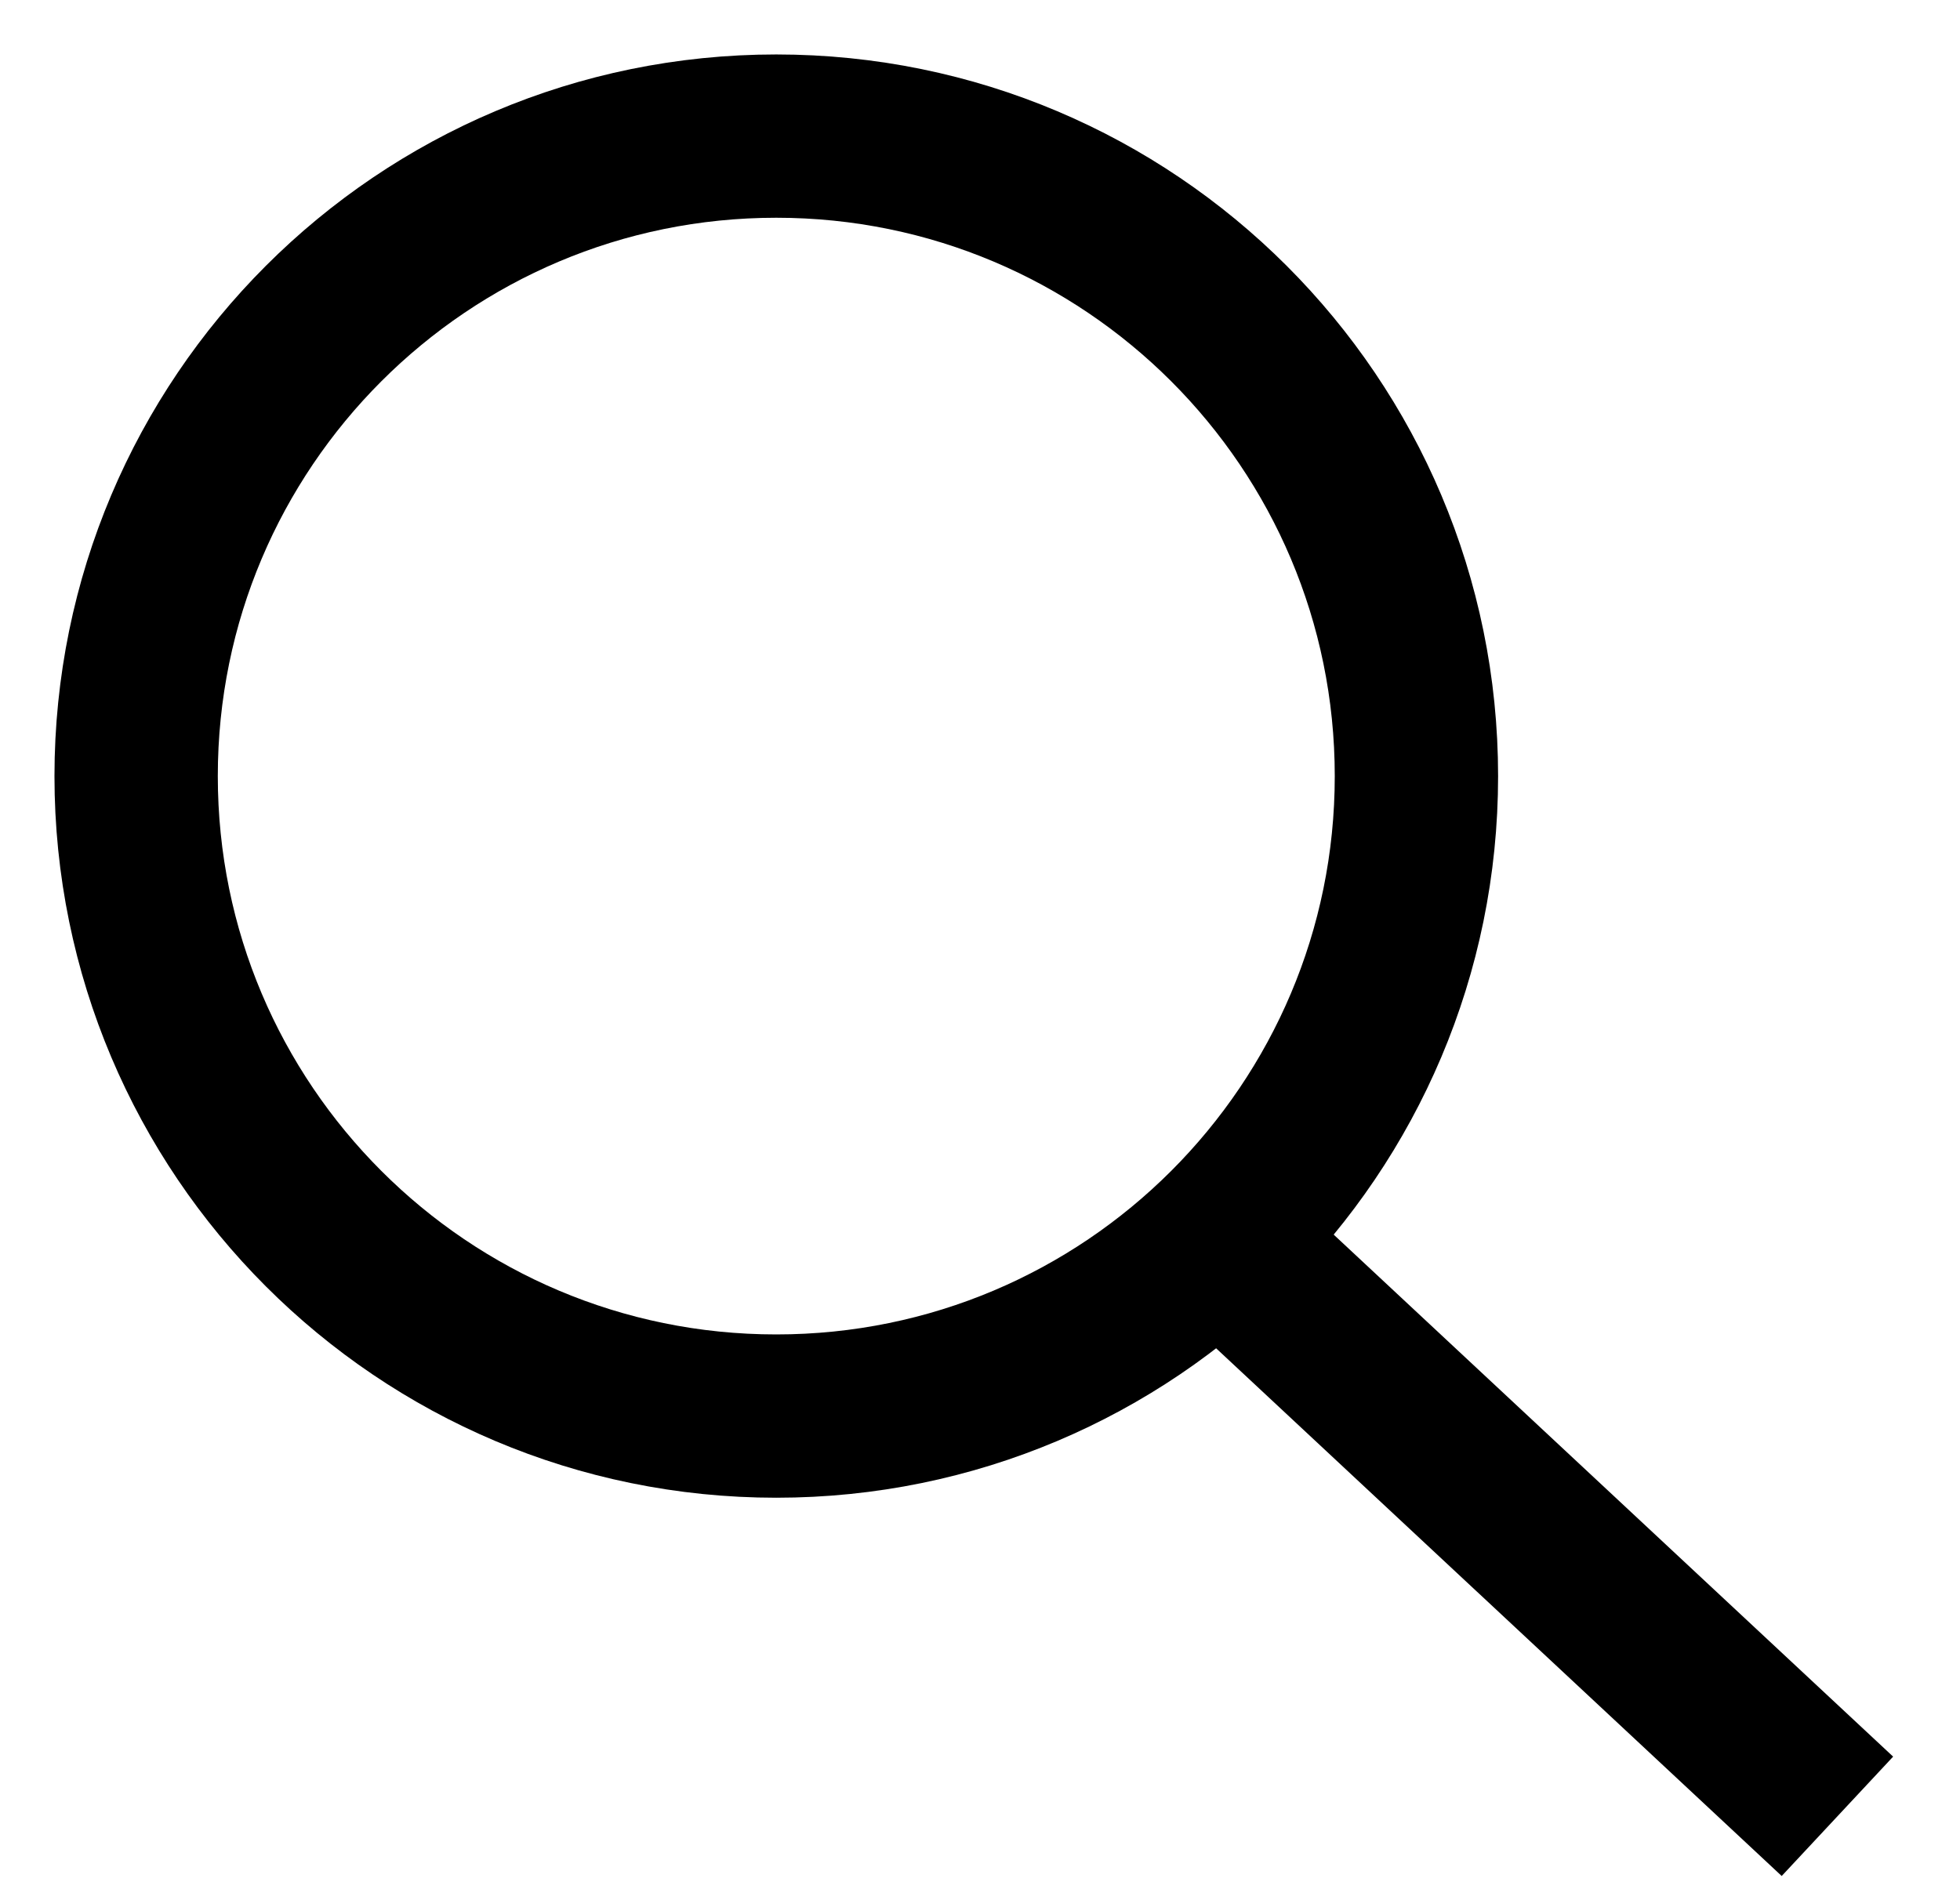 <svg width="24" height="23" viewBox="0 0 24 23" fill="none" xmlns="http://www.w3.org/2000/svg">
<path d="M9.505 17.344C13.835 17.344 17.344 13.835 17.344 9.506C17.344 5.176 13.835 1.667 9.505 1.667C5.176 1.667 1.667 5.176 1.667 9.506C1.667 13.835 5.176 17.344 9.505 17.344Z" stroke="#000000" stroke-width="2"/>
<path d="M22.499 22.246L14.855 15.112" stroke="#000000" stroke-width="2"/>
</svg>
